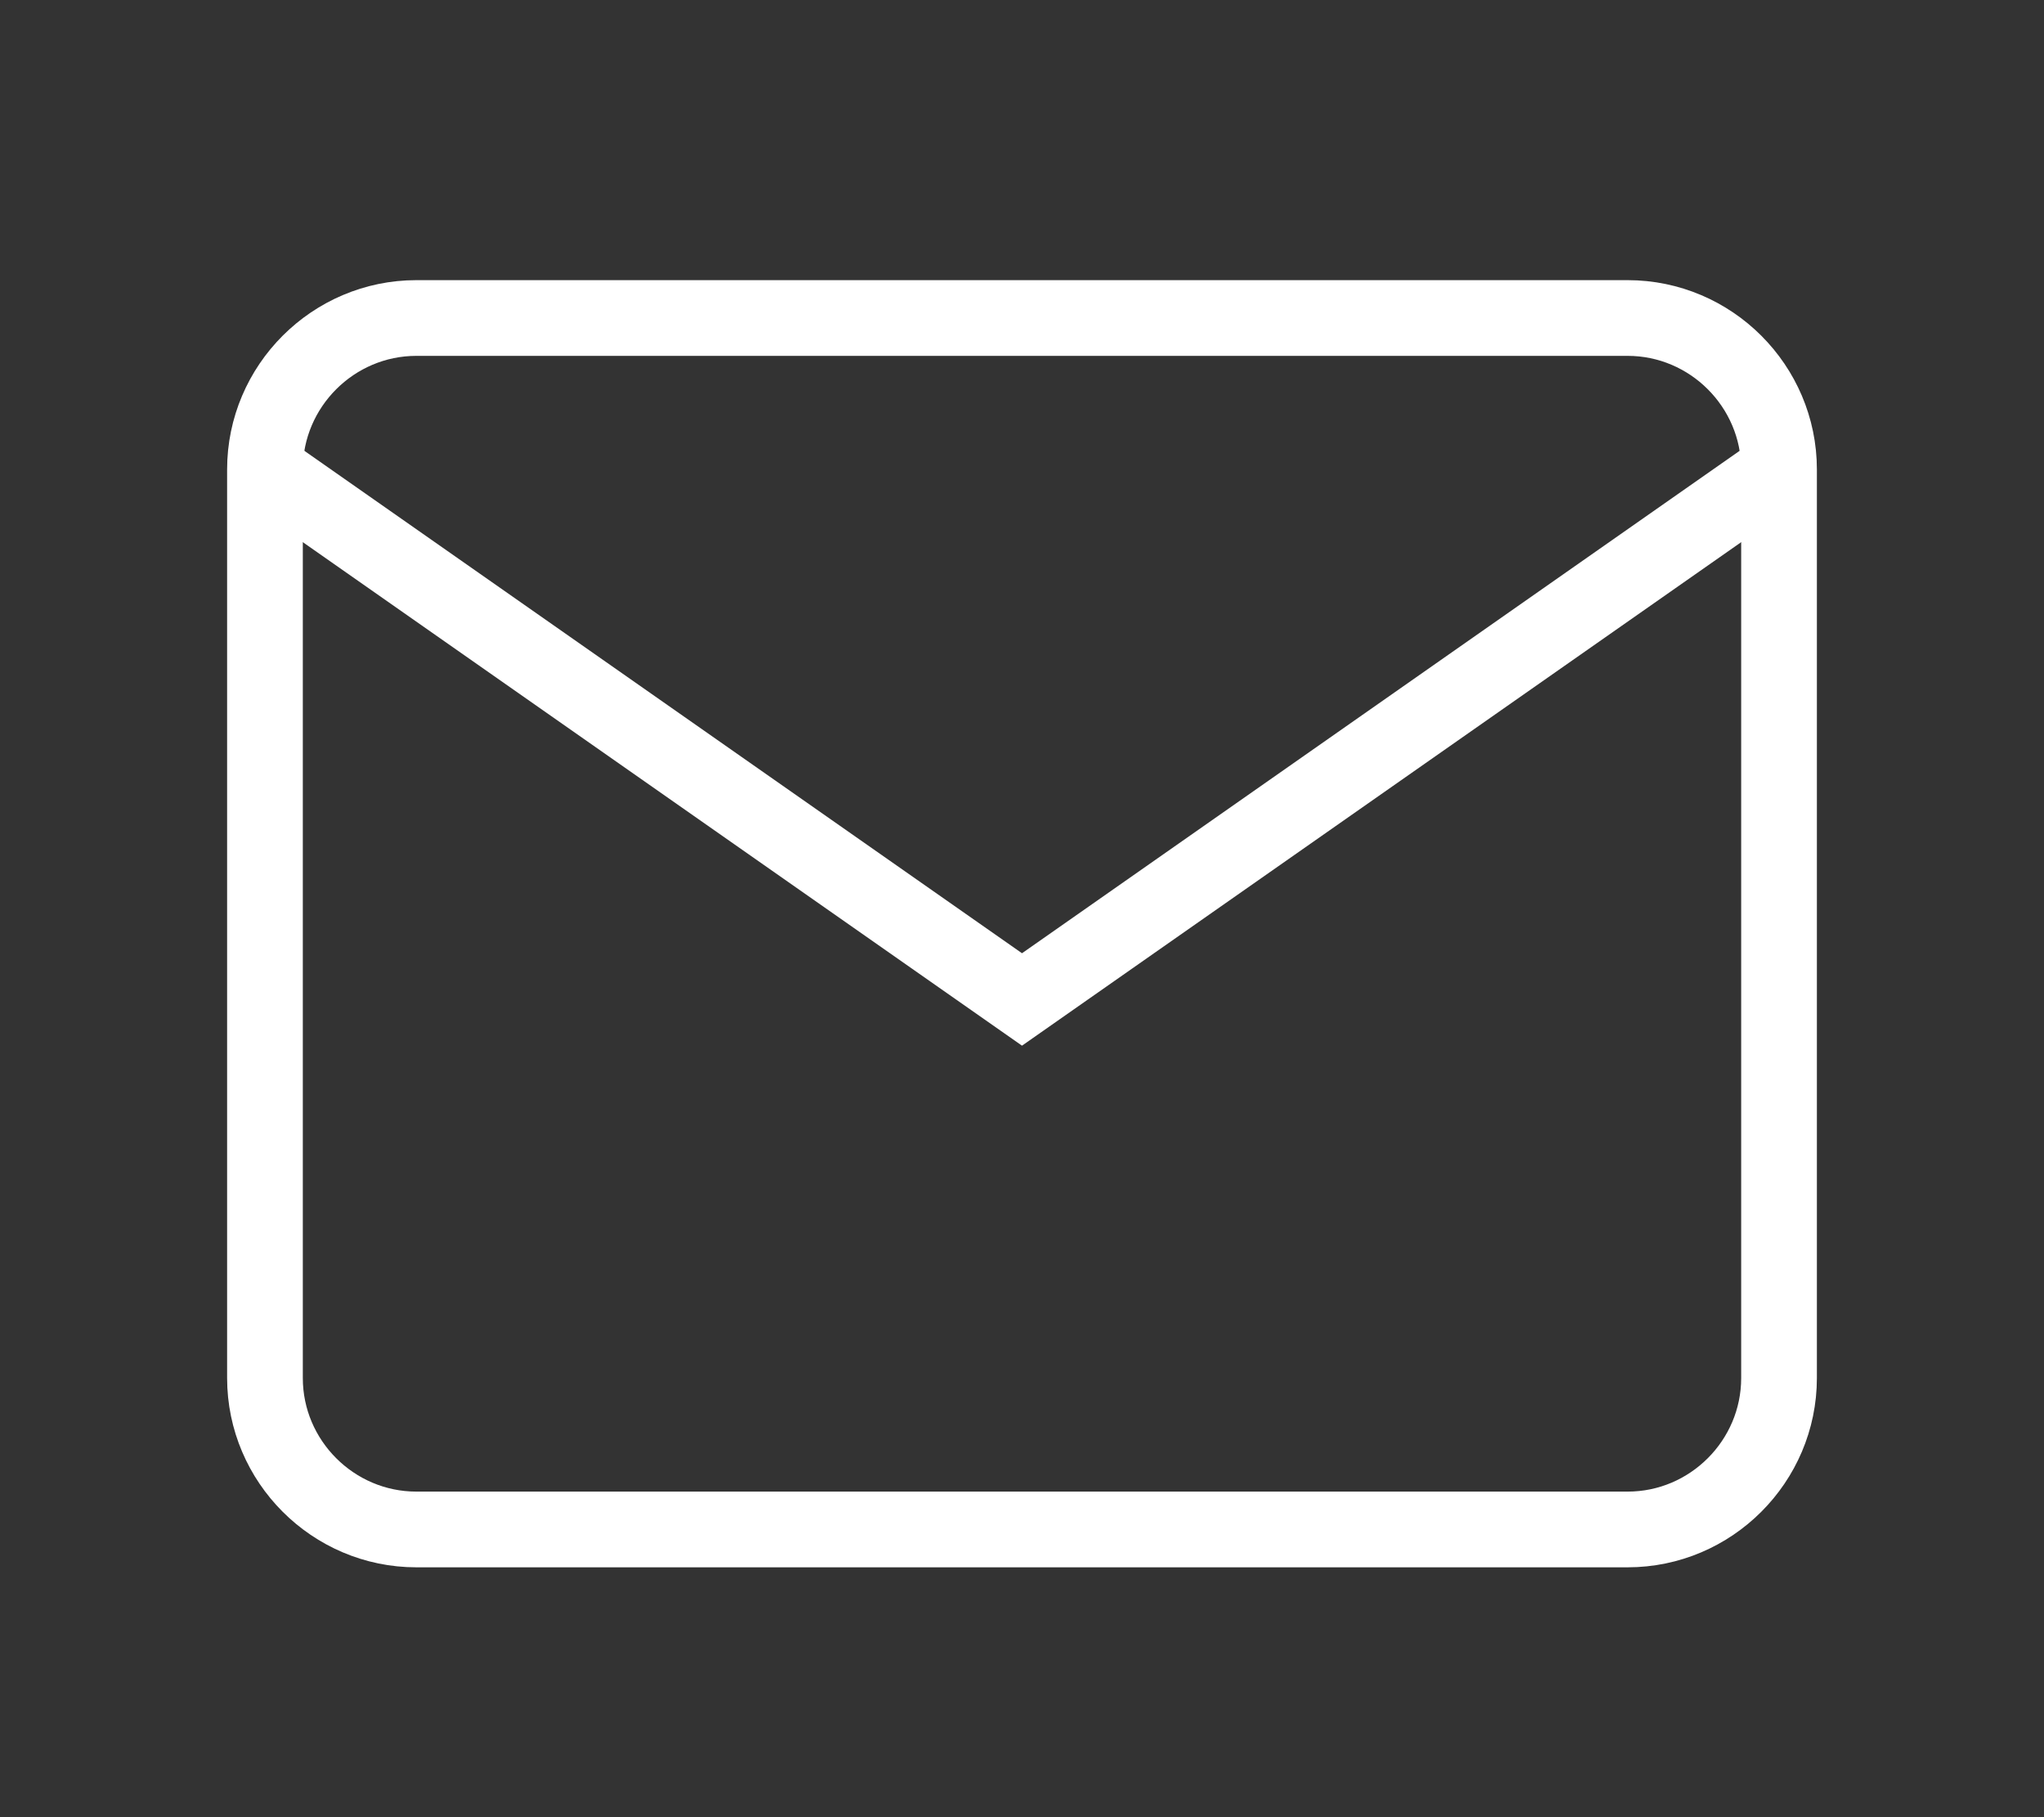 <svg xml:space="preserve" style="enable-background:new 0 0 27 24;" viewBox="0 0 27 24" y="0px" x="0px" xmlns:xlink="http://www.w3.org/1999/xlink" xmlns="http://www.w3.org/2000/svg" id="Layer_1" version="1.1">
<rect x="0" y="0" width="27" height="24" fill="#333333" stroke="none"/>
<style type="text/css">
	.st0{fill:none;stroke:#FFFFFF;stroke-linecap:round;stroke-linejoin:round;}
	.st1{fill:none;stroke:#FFFFFF;stroke-miterlimit:10;}
</style>
<path d="M5.5,4.2h16c1.1,0,2,0.9,2,2v12c0,1.1-0.9,2-2,2h-16c-1.1,0-2-0.9-2-2v-12C3.5,5.1,4.4,4.2,5.5,4.2z" class="st1"></path>
<polyline points="23.5,6.2 13.5,13.2 3.5,6.2" class="st1"></polyline>
</svg>
